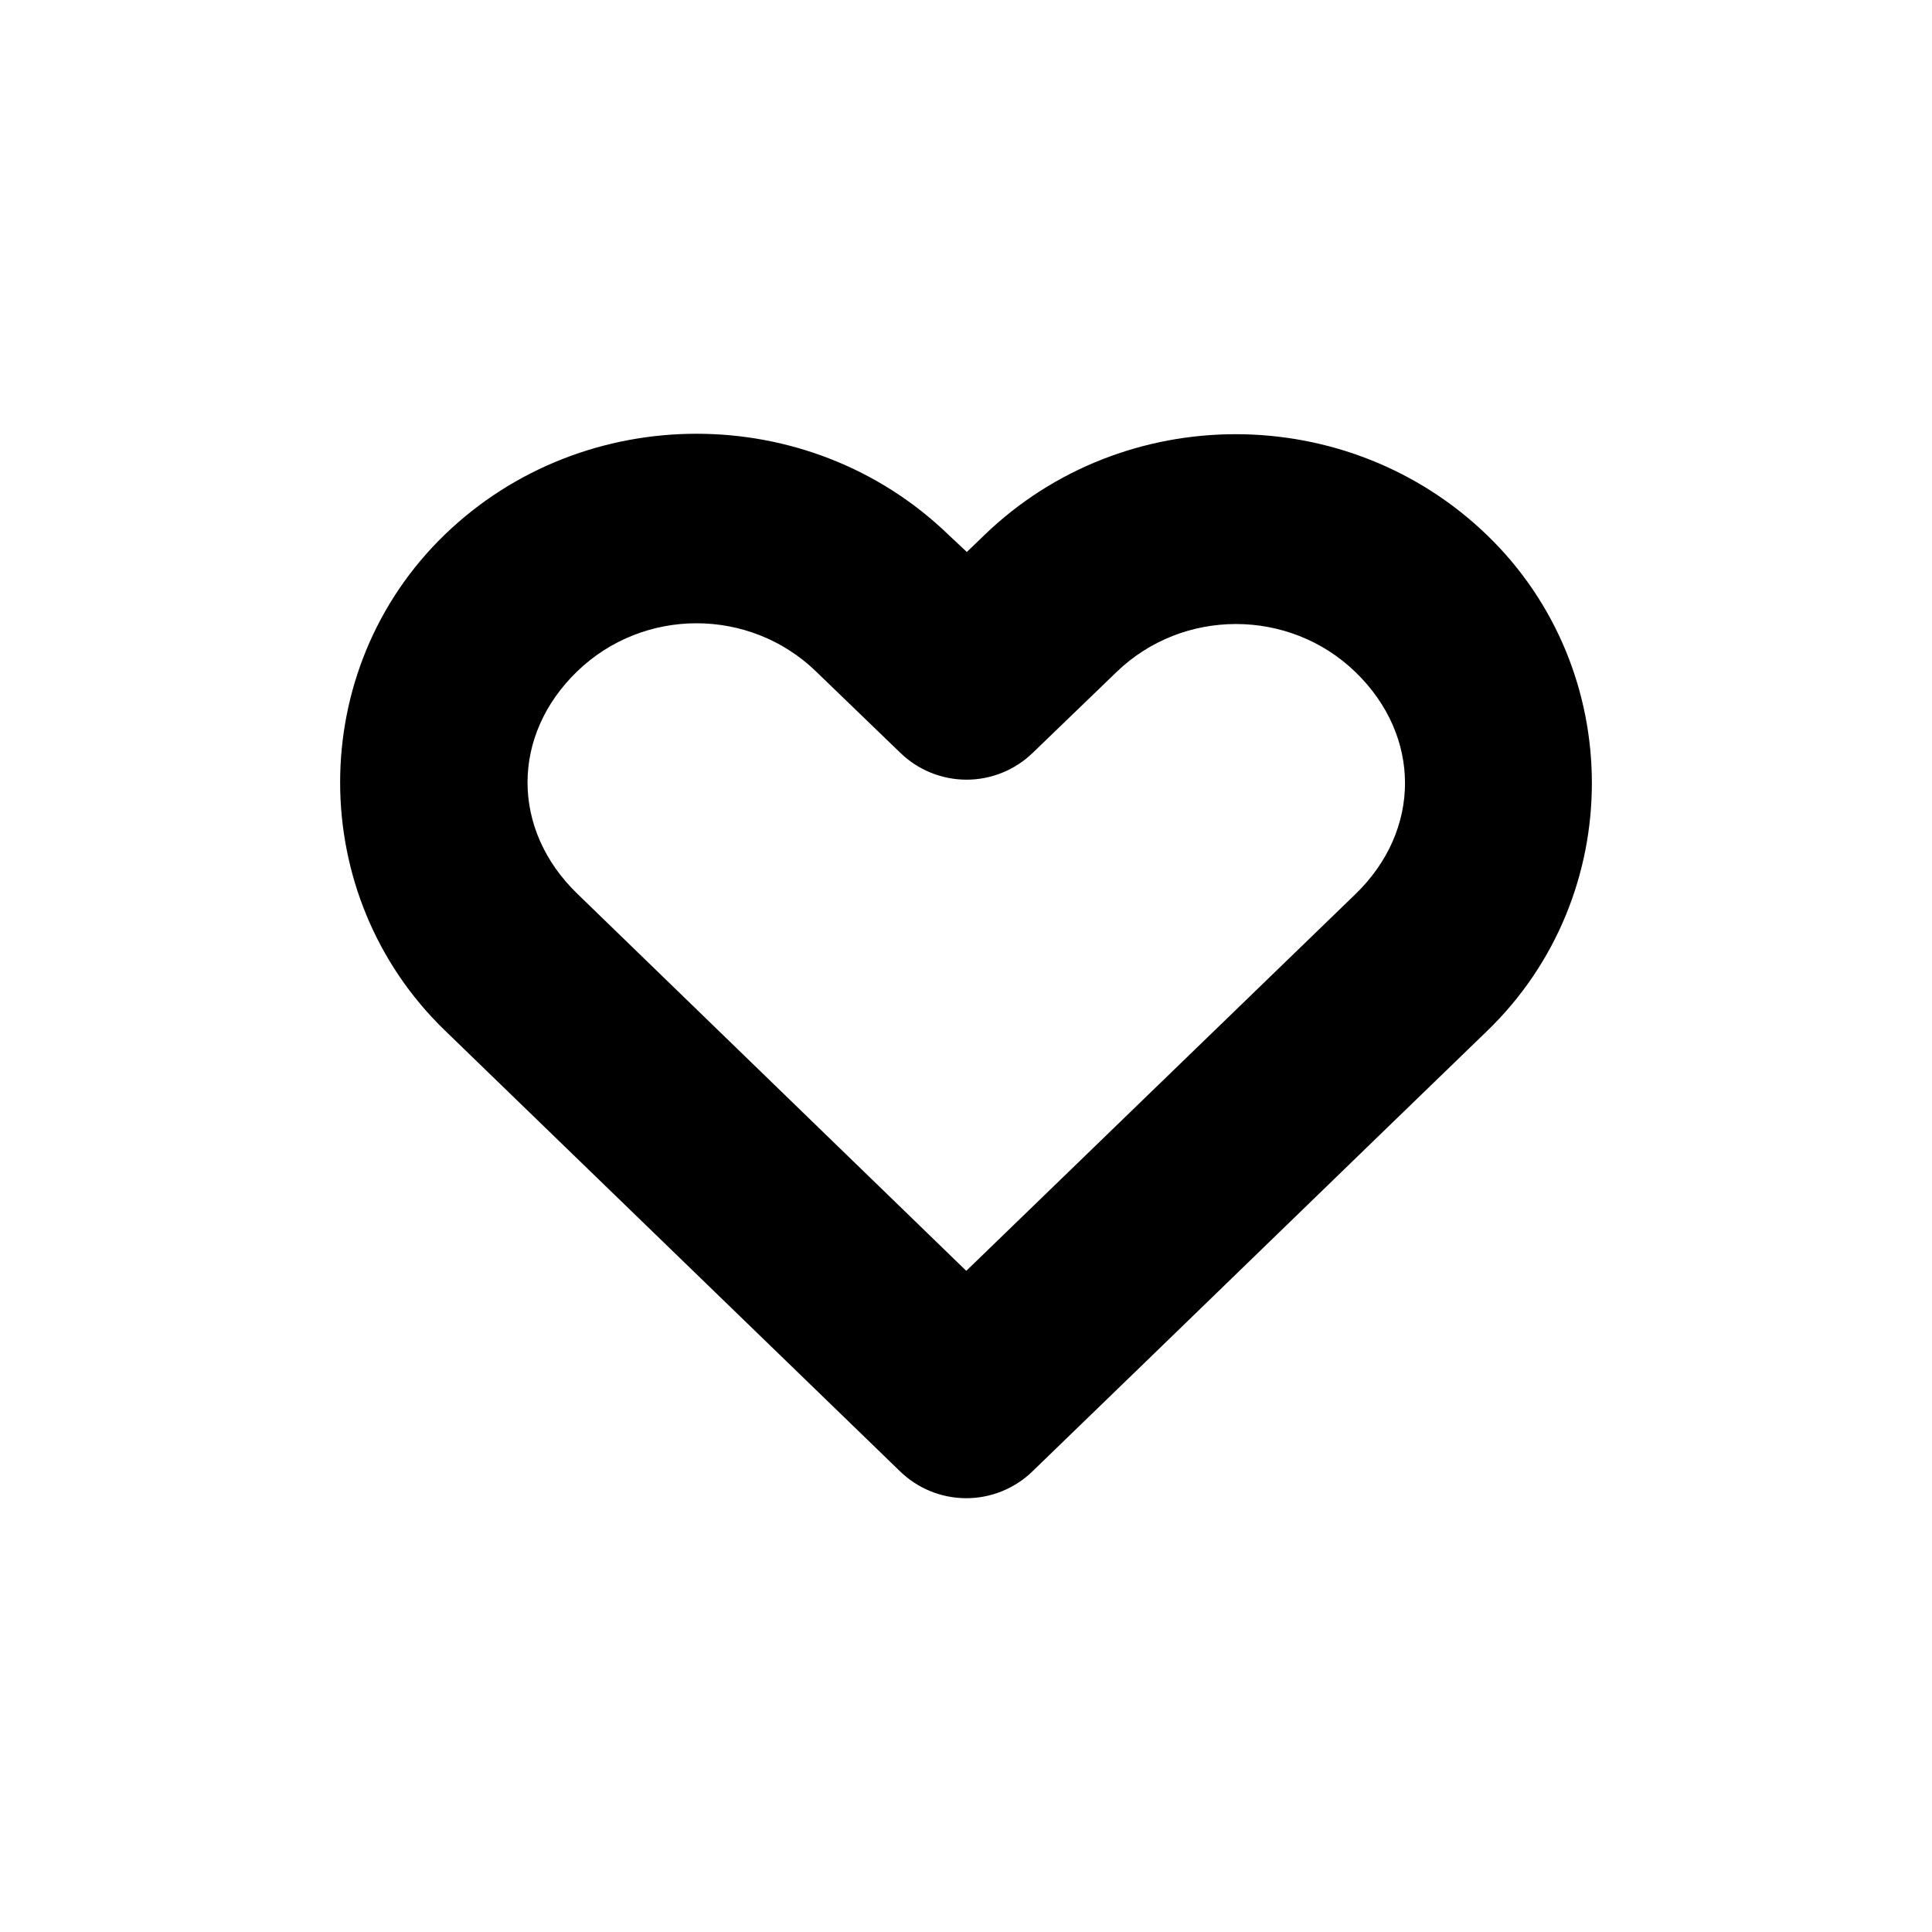 <?xml version="1.0" encoding="UTF-8"?>
<!-- Uploaded to: ICON Repo, www.svgrepo.com, Generator: ICON Repo Mixer Tools -->
<svg fill="#000000" width="800px" height="800px" version="1.1" viewBox="144 144 512 512" xmlns="http://www.w3.org/2000/svg">
 <path d="m328.59 258.95c-24.105 0-48.277 8.895-66.754 26.766-36.957 35.742-36.902 95.547 0 131.3l120.6 116.82c4.68 4.59 10.969 7.172 17.523 7.203 6.555 0.027 12.863-2.5 17.586-7.047 40.234-38.914 80.363-77.906 120.6-116.82 36.957-35.742 36.957-95.562 0-131.3s-96.395-35.742-133.35 0l-4.566 4.41-4.879-4.566c-18.48-17.871-42.648-26.766-66.754-26.766zm0 50.223c11.449 0 22.879 4.273 31.645 12.754l22.355 21.57c4.703 4.566 11 7.125 17.555 7.125 6.555 0 12.855-2.559 17.555-7.125l22.199-21.41c17.531-16.957 45.758-16.953 63.293 0 17.531 16.957 17.531 41.93 0 58.883-34.371 33.242-68.754 66.578-103.12 99.816l-103.12-99.977c-17.535-16.992-17.531-41.93 0-58.883 8.766-8.477 20.195-12.754 31.645-12.754z"/>
</svg>
